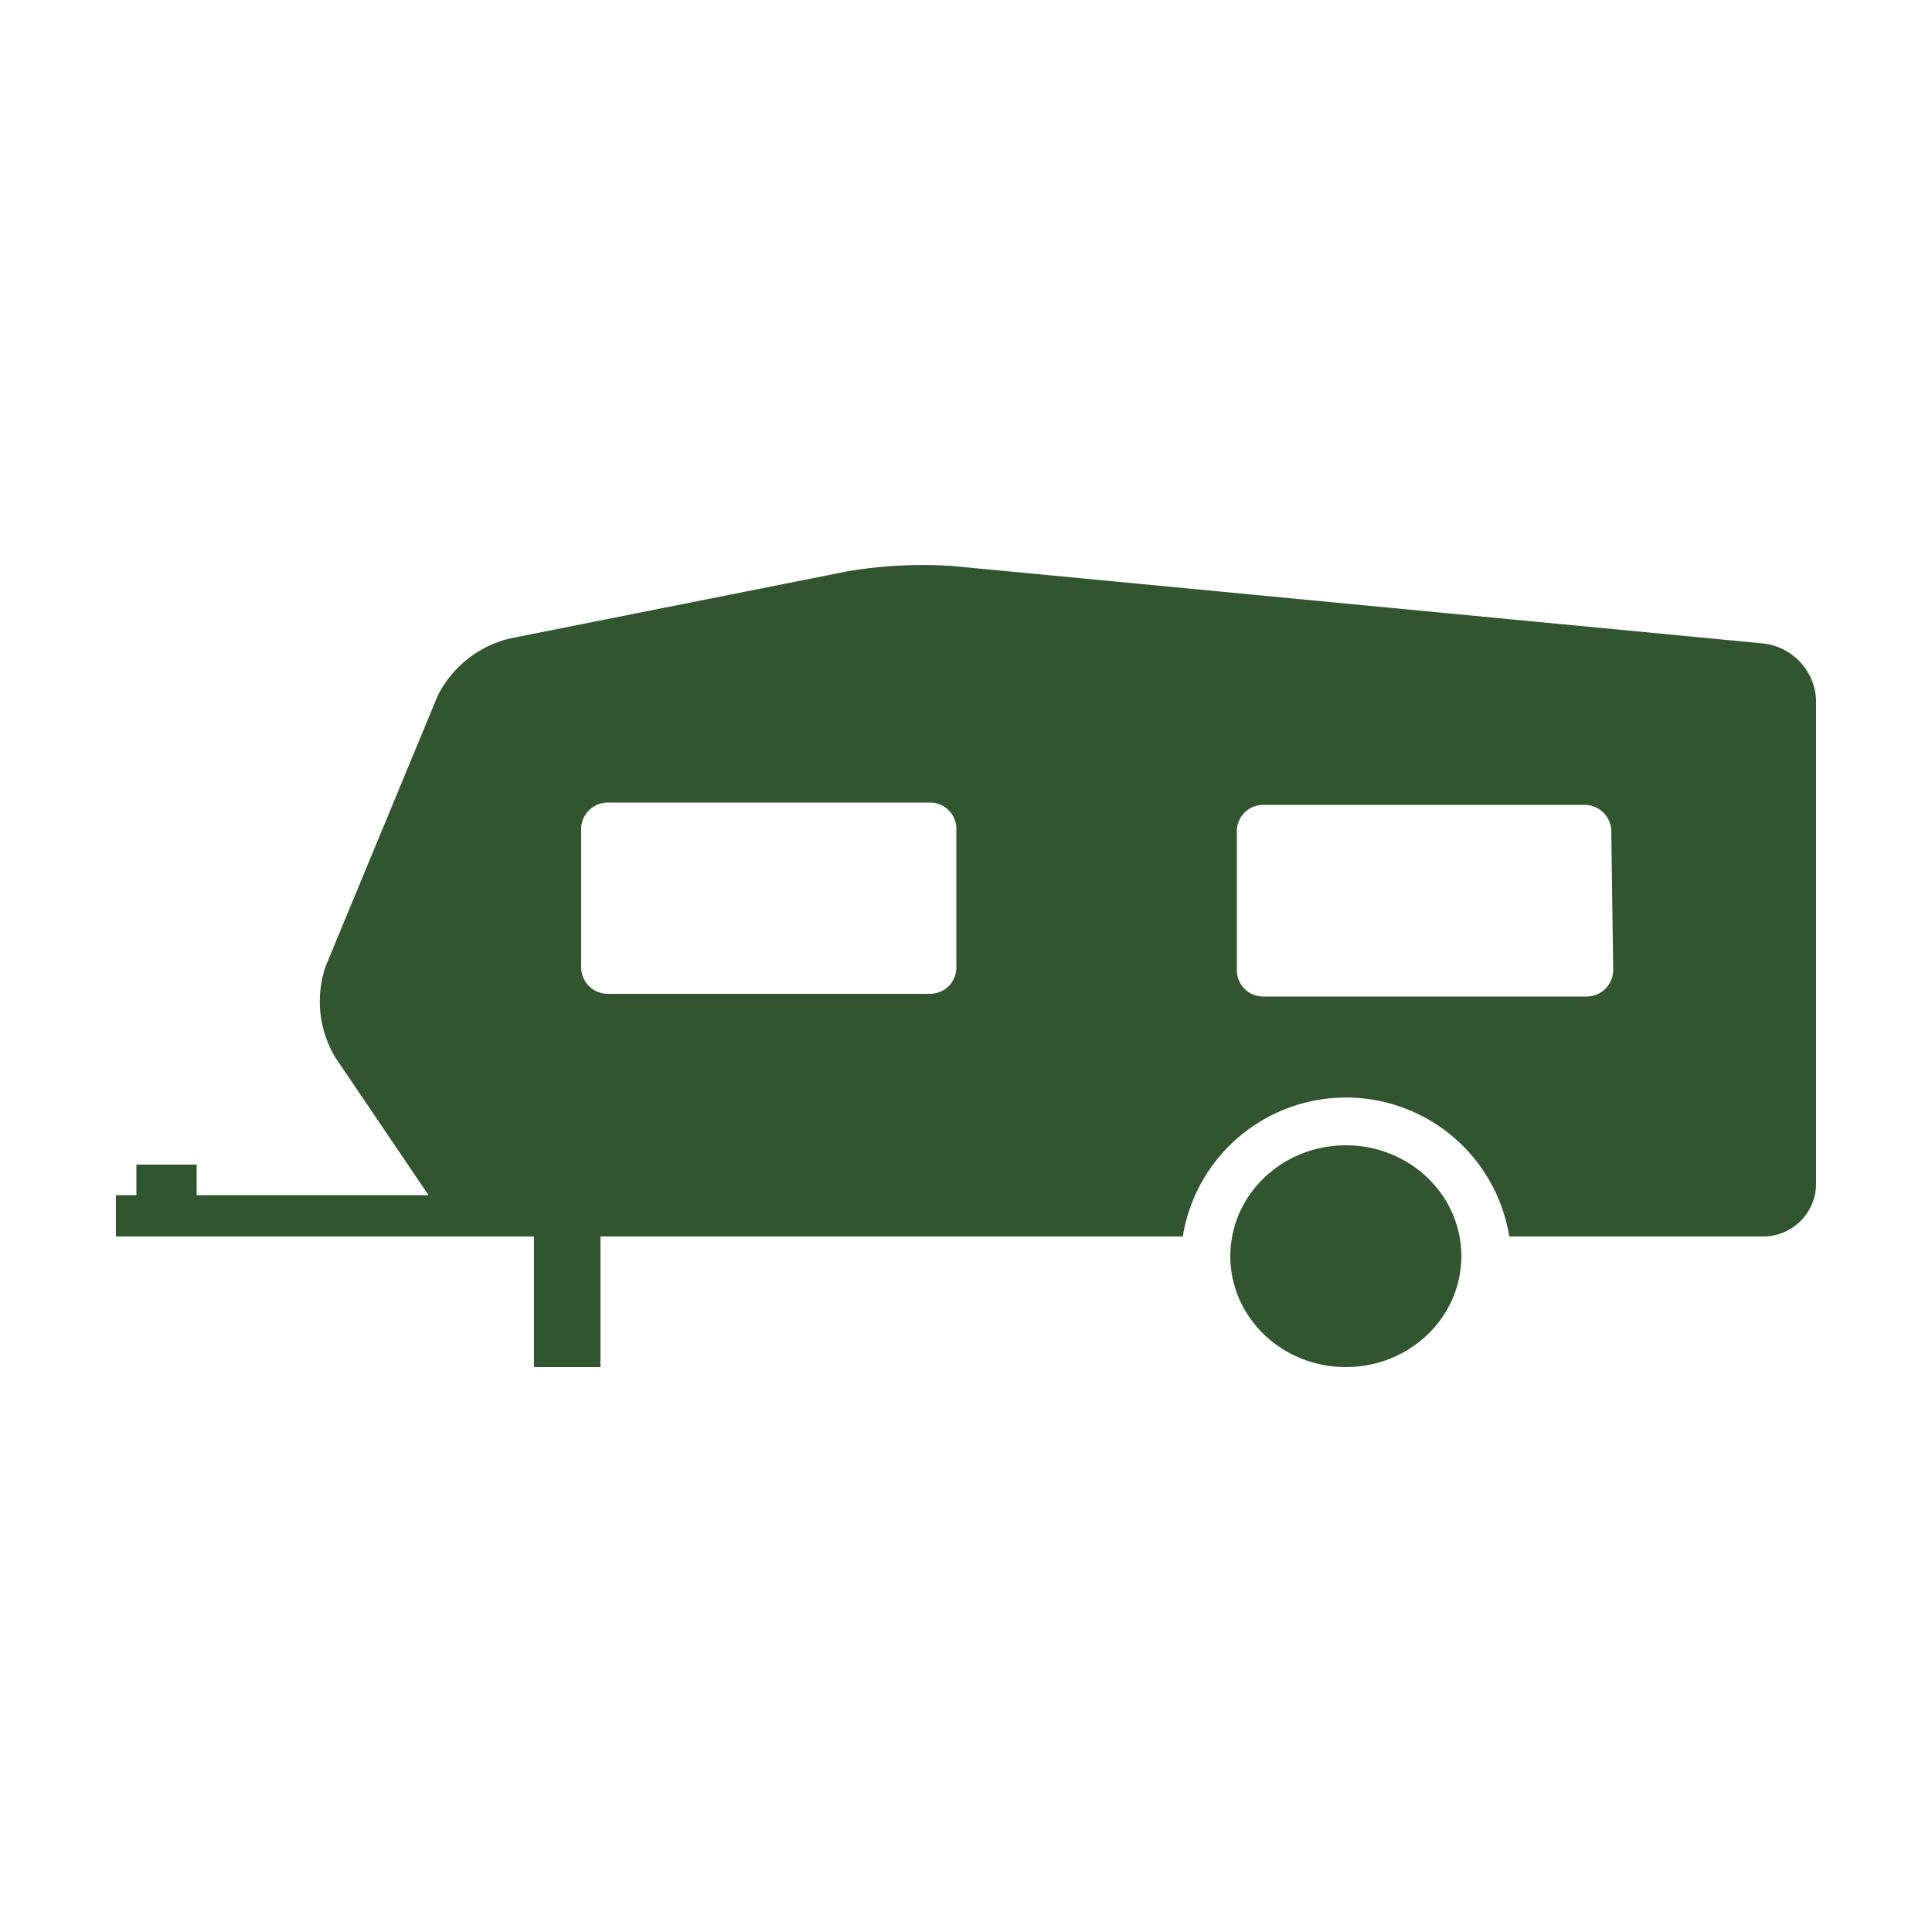 <svg xmlns="http://www.w3.org/2000/svg" viewBox="0 0 50 50"><defs><style>.cls-1{fill:none;}.cls-2{fill:#31552e;}</style></defs><title>aire-camping</title><g id="Calque_2" data-name="Calque 2"><g id="Calque_1-2" data-name="Calque 1"><rect class="cls-1" width="50" height="50"/><ellipse class="cls-2" cx="34.83" cy="32.51" rx="2.99" ry="2.87"/><path class="cls-2" d="M45.61,16.65l-20.94-2a11.6,11.6,0,0,0-2.76.14l-8.7,1.73A2.84,2.84,0,0,0,11.33,18L8.43,25a2.82,2.82,0,0,0,.25,2.37l2.41,3.56h-6v-.79H3.53v.79H3V32H13.82v3.38h1.72V32H30.61a4.28,4.28,0,0,1,8.45,0h6.55A1.37,1.37,0,0,0,47,30.66V18.12A1.54,1.54,0,0,0,45.61,16.65Zm-20.86,8.4a.68.68,0,0,1-.69.67H15.74a.69.69,0,0,1-.7-.67V21.44a.69.69,0,0,1,.7-.67h8.32a.68.68,0,0,1,.69.67Zm17,.07a.69.69,0,0,1-.7.67H32.7a.68.68,0,0,1-.69-.67V21.5a.68.68,0,0,1,.69-.67H41a.69.69,0,0,1,.7.67Z"/></g></g></svg>